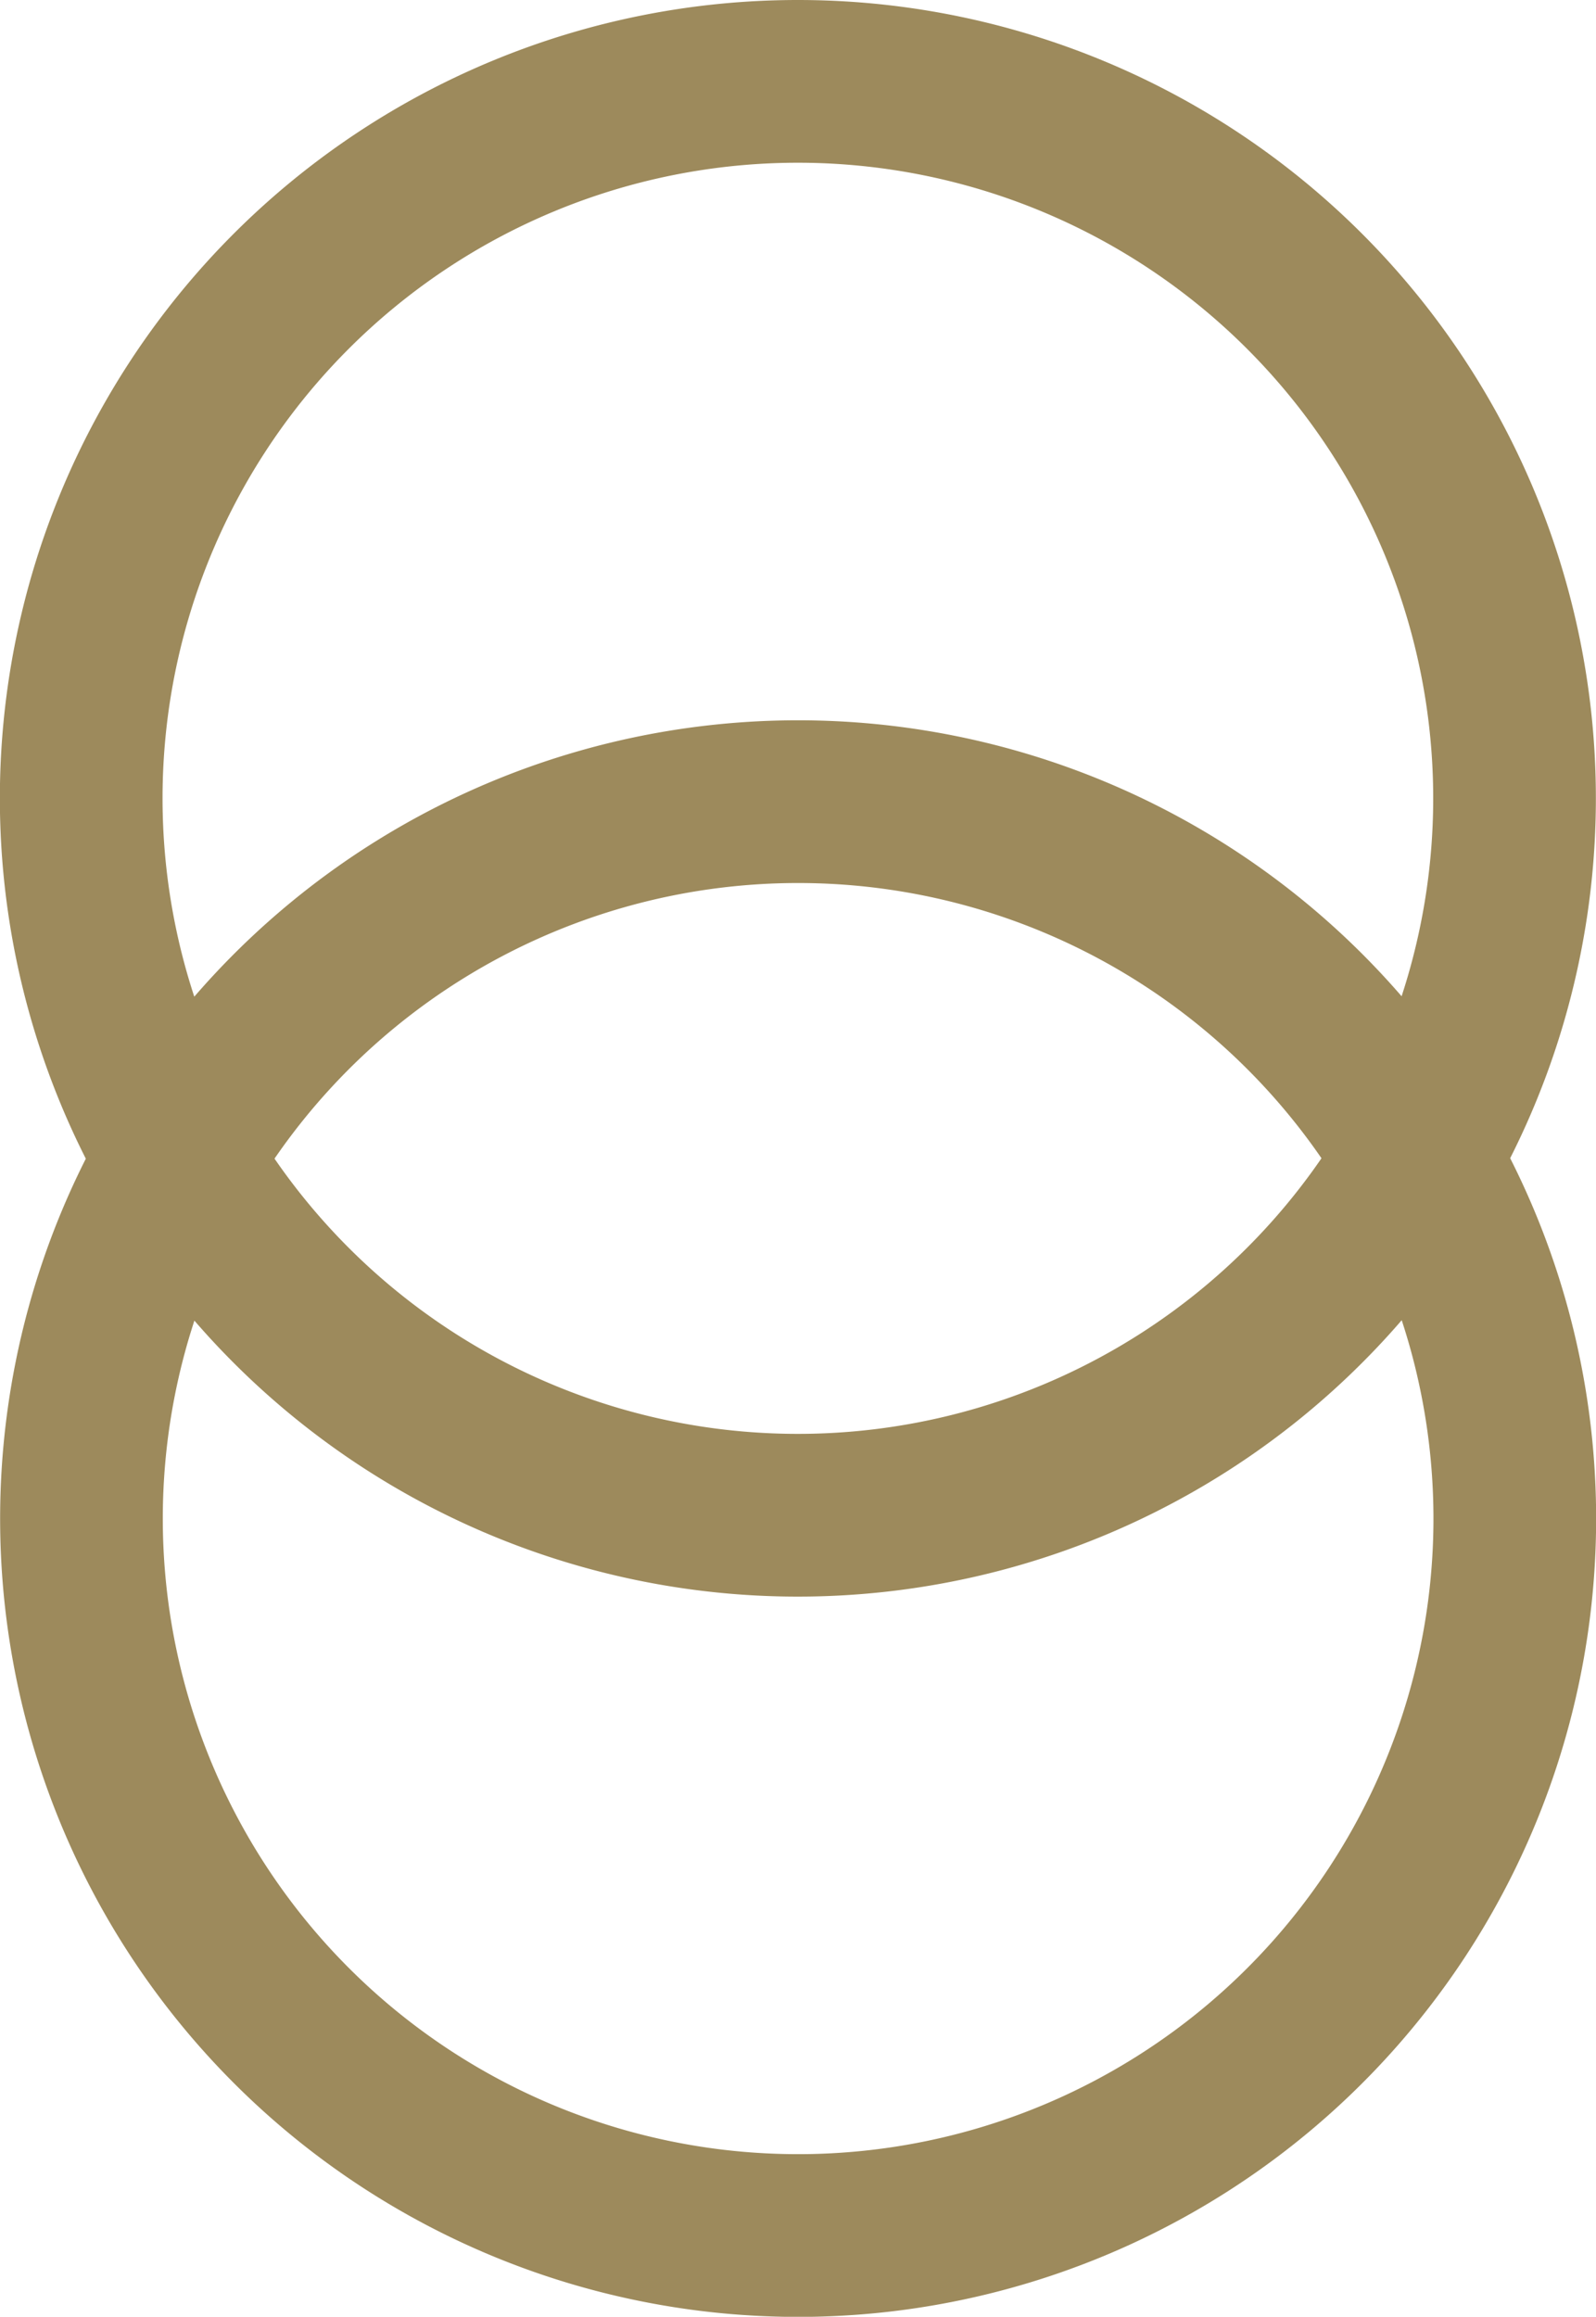 <svg xmlns="http://www.w3.org/2000/svg" width="49.056" height="71.184" viewBox="0 0 49.056 71.184"><defs><style>.a{fill:none;stroke:#9d8a5c;stroke-miterlimit:10;stroke-width:5px;}</style></defs><path class="a" d="M37.656,28.631a22.028,22.028,0,1,1-15.628-6.5A22.028,22.028,0,0,1,37.656,28.631ZM6.4,6.5A22.028,22.028,0,1,0,22.028,0,22.028,22.028,0,0,0,6.4,6.5Z" transform="translate(2.5 2.5)"></path></svg>